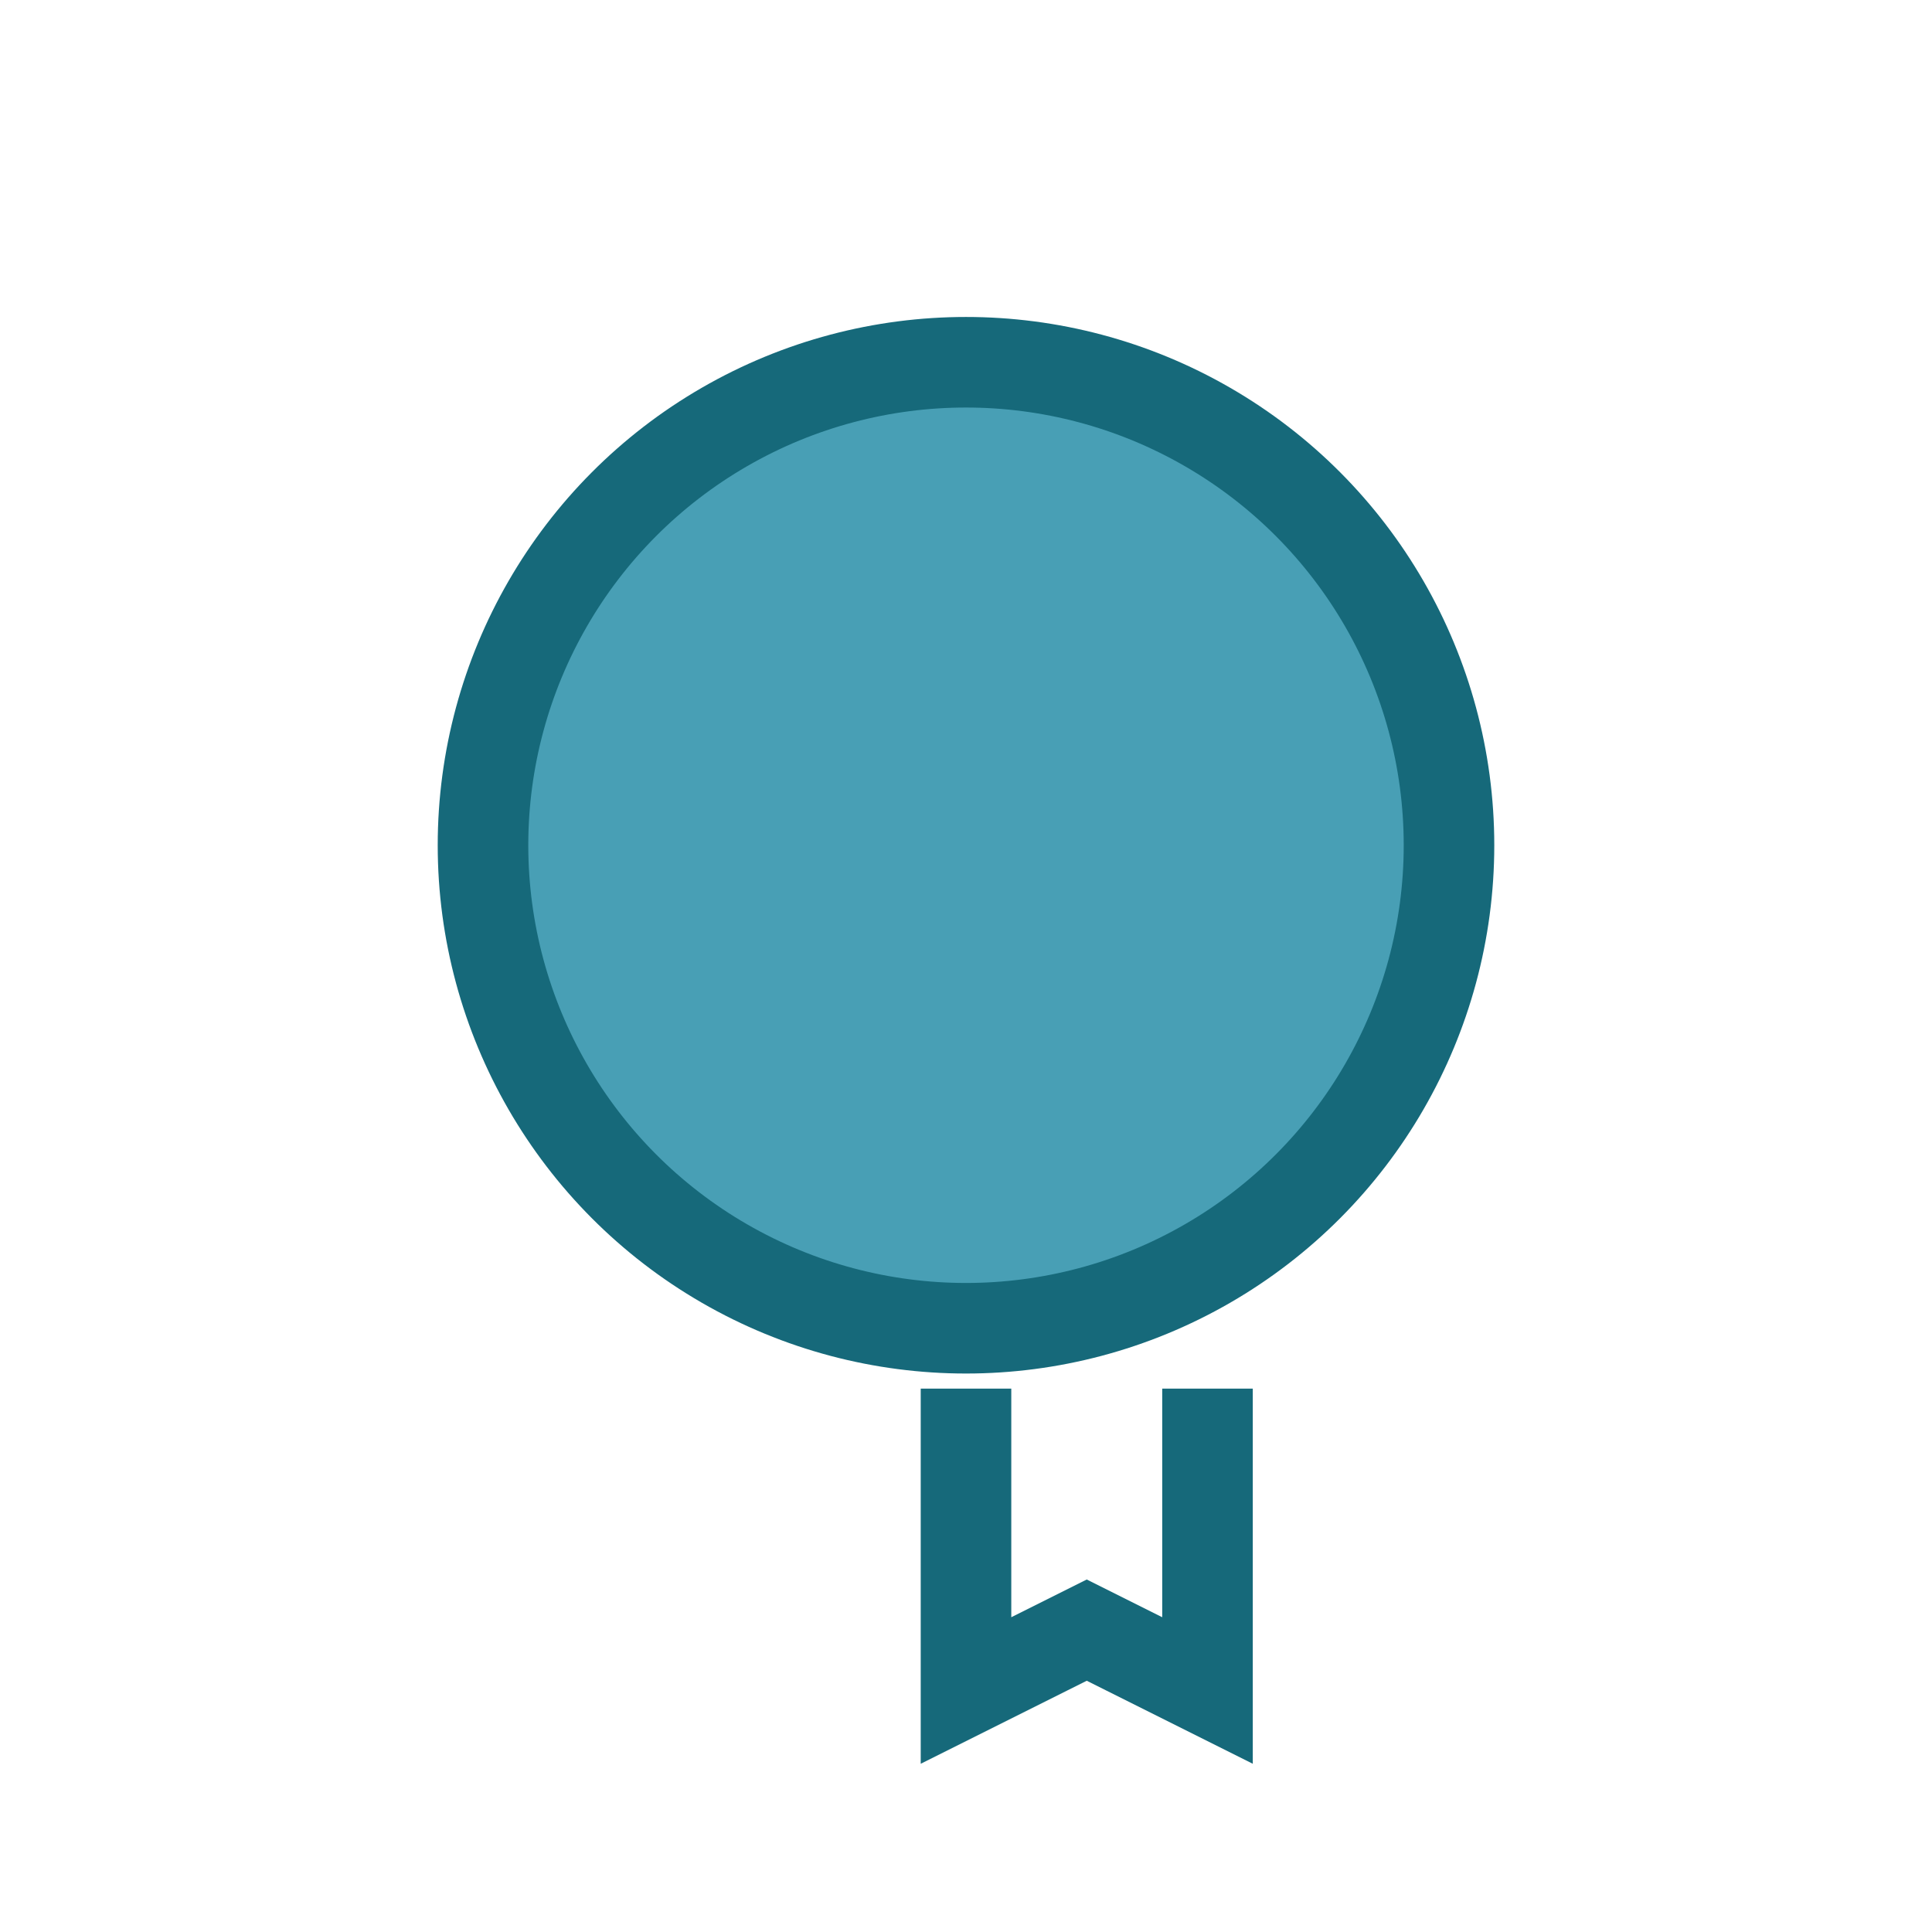 <?xml version="1.0" encoding="UTF-8"?>
<svg xmlns="http://www.w3.org/2000/svg" width="32" height="32" viewBox="0 0 32 32"><circle cx="16" cy="14" r="8" fill="#489FB5" stroke="#16697A" stroke-width="1.5"/><path d="M16 23v5l2-1 2 1v-5" stroke="#16697A" stroke-width="1.5" fill="none"/></svg>